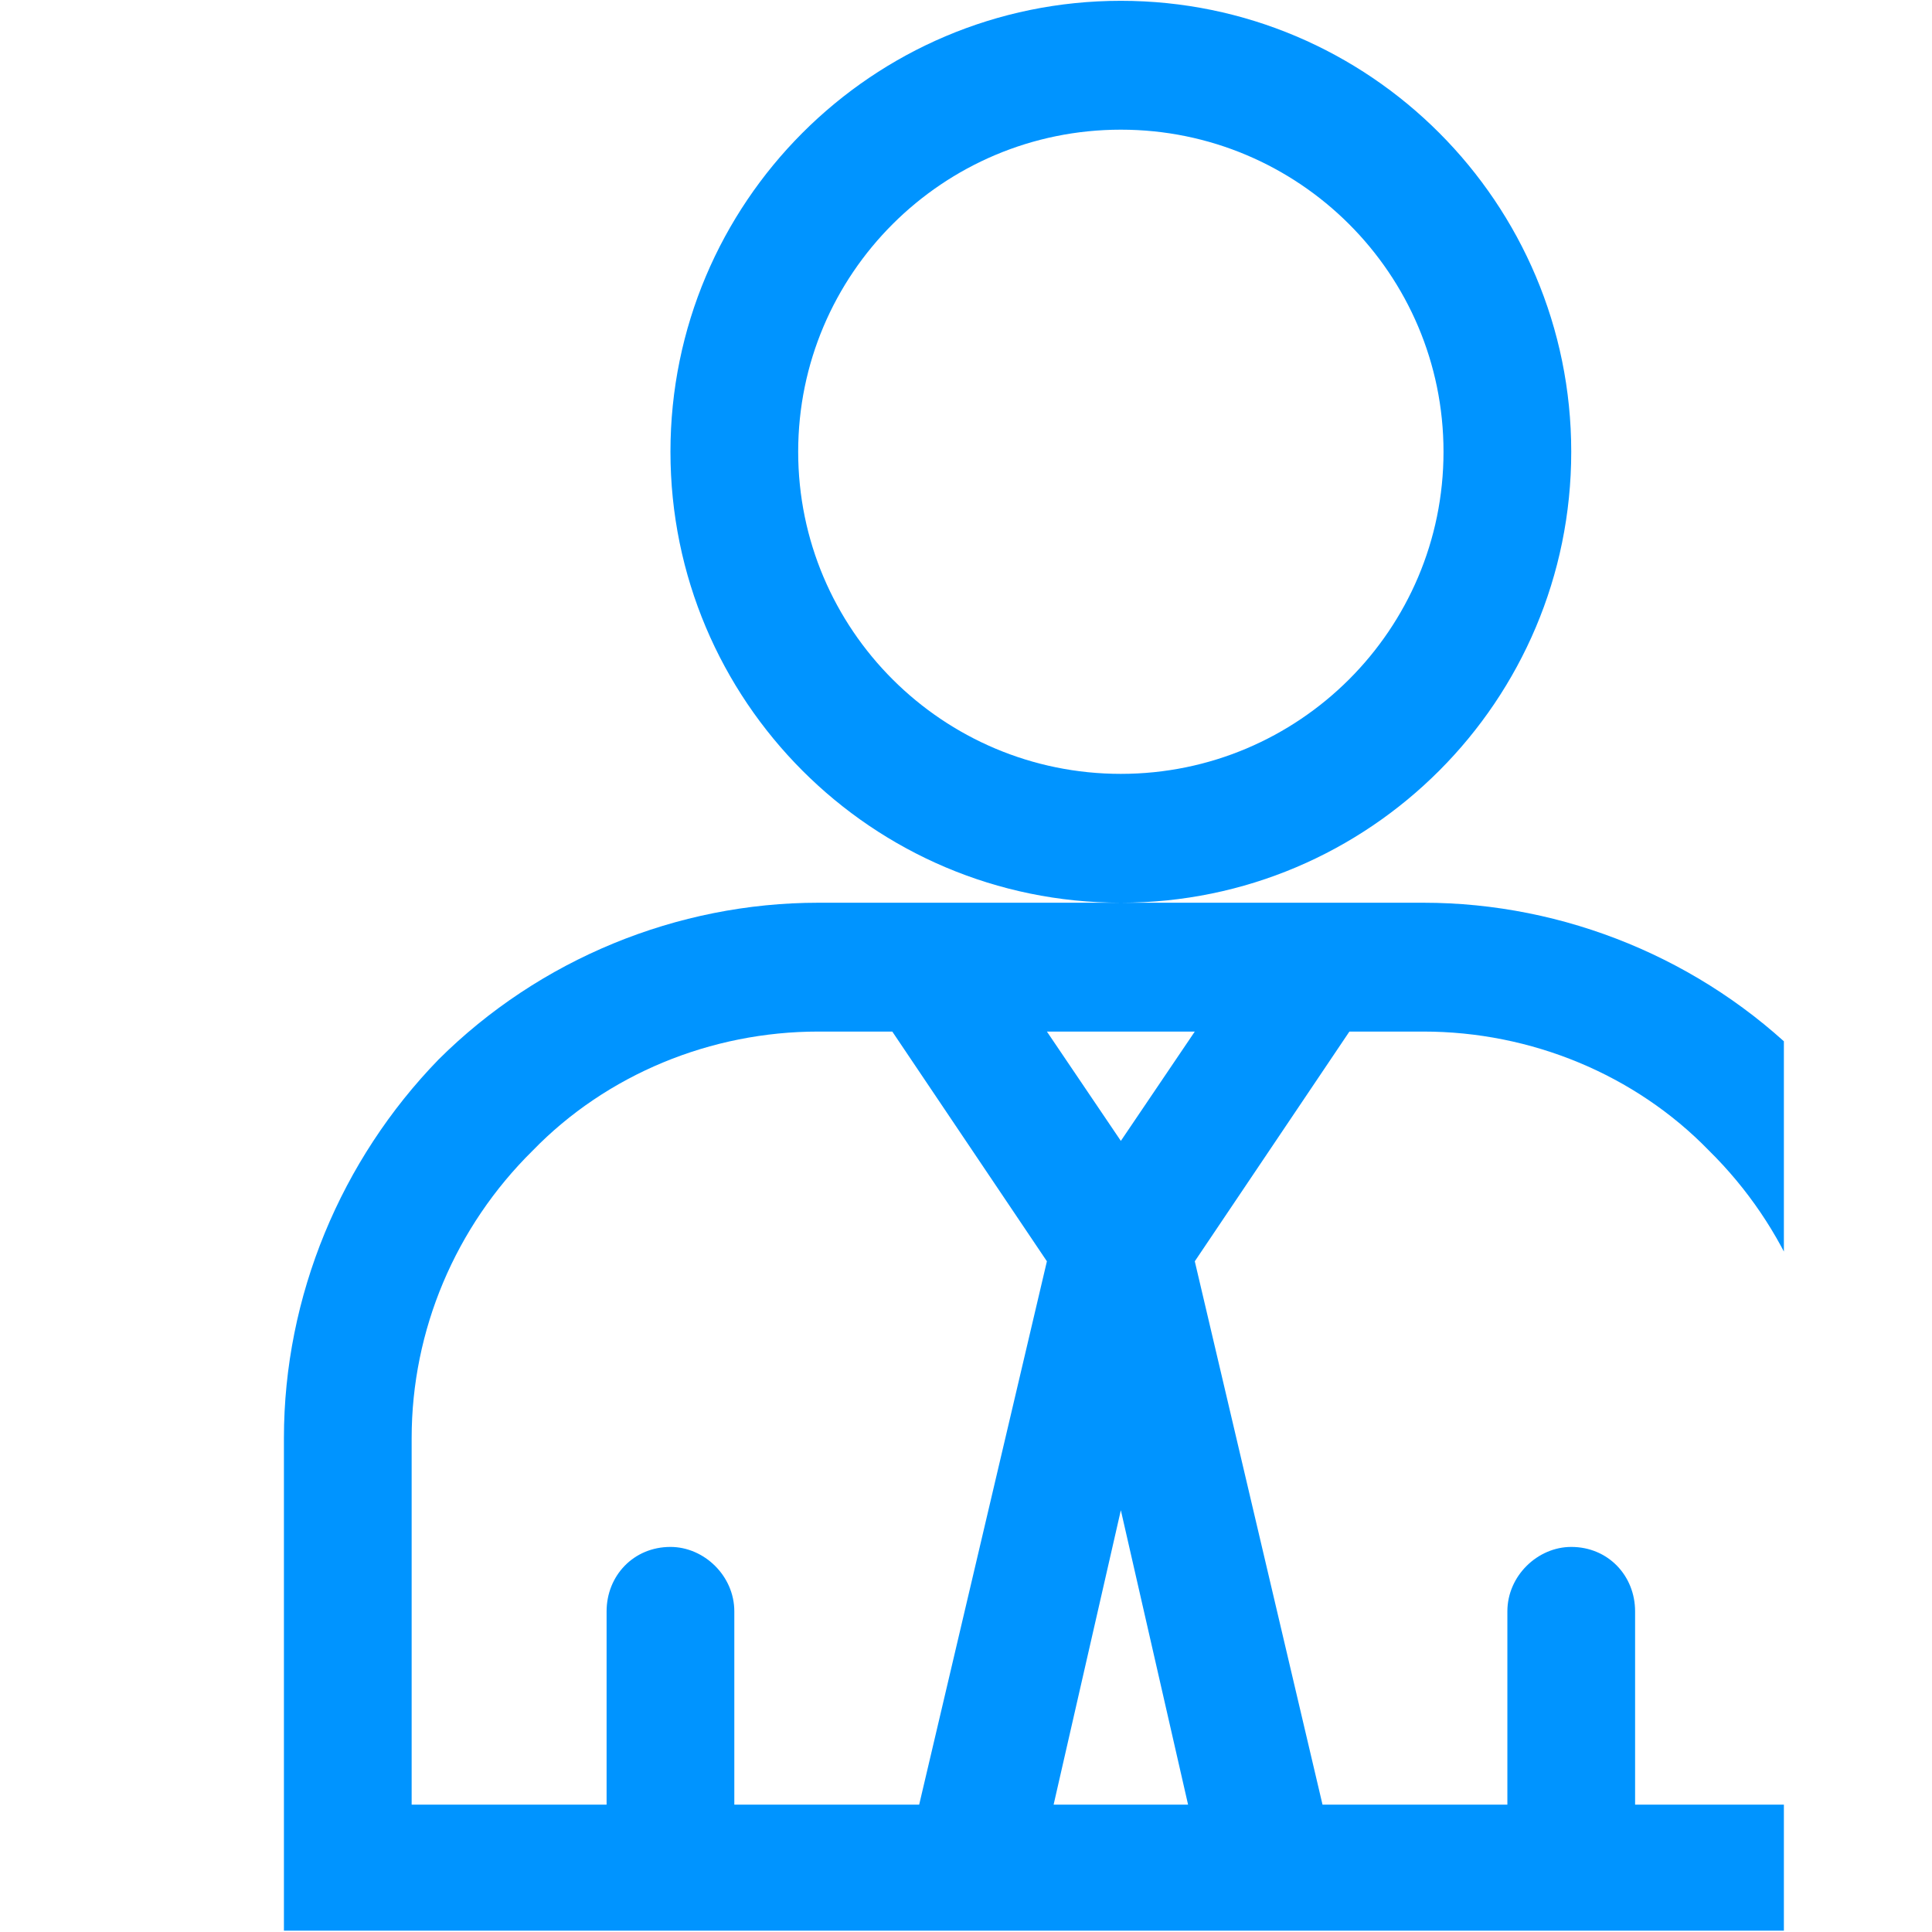 <?xml version="1.0" encoding="UTF-8" standalone="no"?> <svg xmlns="http://www.w3.org/2000/svg" xmlns:xlink="http://www.w3.org/1999/xlink" xmlns:serif="http://www.serif.com/" width="100%" height="100%" viewBox="0 0 60 60" xml:space="preserve" style="fill-rule:evenodd;clip-rule:evenodd;stroke-linejoin:round;stroke-miterlimit:2;"> <g transform="matrix(1,0,0,1,-18000,-110)"> <g id="Artboard5" transform="matrix(1.714,0,0,1.714,-9565.71,-82.458)"> <rect x="16080" y="112.267" width="35" height="35" style="fill:none;"></rect> <clipPath id="_clip1"> <rect x="16080" y="112.267" width="35" height="35"></rect> </clipPath> <g clip-path="url(#_clip1)"> <g transform="matrix(0.609,0,0,0.609,5123.63,45.26)"> <path d="M18028.5,136.917C18021.1,136.917 18015.1,130.905 18015.1,123.5C18015.1,116.095 18021.1,110.083 18028.5,110.083C18035.9,110.083 18041.9,116.095 18041.9,123.5C18041.9,130.905 18035.9,136.917 18028.5,136.917ZM18028.5,136.917L18034.2,136.917L18037.5,136.917C18041.7,136.917 18045.8,138.595 18048.8,141.582C18051.7,144.569 18053.4,148.62 18053.4,152.845L18053.4,167.583L18033.4,167.583L18033.1,168.063L18023.9,168.063L18023.6,167.583L18003.6,167.583L18003.6,152.845C18003.6,148.62 18005.3,144.569 18008.2,141.582C18011.2,138.595 18015.3,136.917 18019.5,136.917L18022.8,136.917L18028.5,136.917ZM18028.5,113.917C18023.2,113.917 18018.9,118.211 18018.9,123.5C18018.9,128.789 18023.2,133.083 18028.5,133.083C18033.8,133.083 18038.1,128.789 18038.1,123.5C18038.1,118.211 18033.8,113.917 18028.5,113.917ZM18030.7,140.75L18026.3,140.75L18028.5,144.003C18028.5,144.003 18030.7,140.75 18030.7,140.75ZM18021.7,140.75L18019.5,140.75C18016.3,140.75 18013.2,142.025 18011,144.293C18008.7,146.561 18007.4,149.637 18007.4,152.845L18007.4,163.75L18013.2,163.75L18013.2,158C18013.2,156.942 18014,156.083 18015.1,156.083C18016.1,156.083 18017,156.942 18017,158L18017,163.75L18022.5,163.75L18026.3,147.585L18021.7,140.75ZM18030.5,163.75L18028.5,154.991L18026.5,163.75L18030.5,163.75ZM18043.8,163.75L18049.6,163.75L18049.6,152.845C18049.6,149.637 18048.3,146.561 18046,144.293C18043.8,142.025 18040.7,140.75 18037.5,140.75L18035.3,140.75L18030.7,147.585L18034.5,163.75L18040,163.75L18040,158C18040,156.942 18040.9,156.083 18041.9,156.083C18043,156.083 18043.8,156.942 18043.8,158L18043.8,163.75Z" style="fill:rgb(0,148,255);"></path> </g> </g> </g> </g> </svg> 